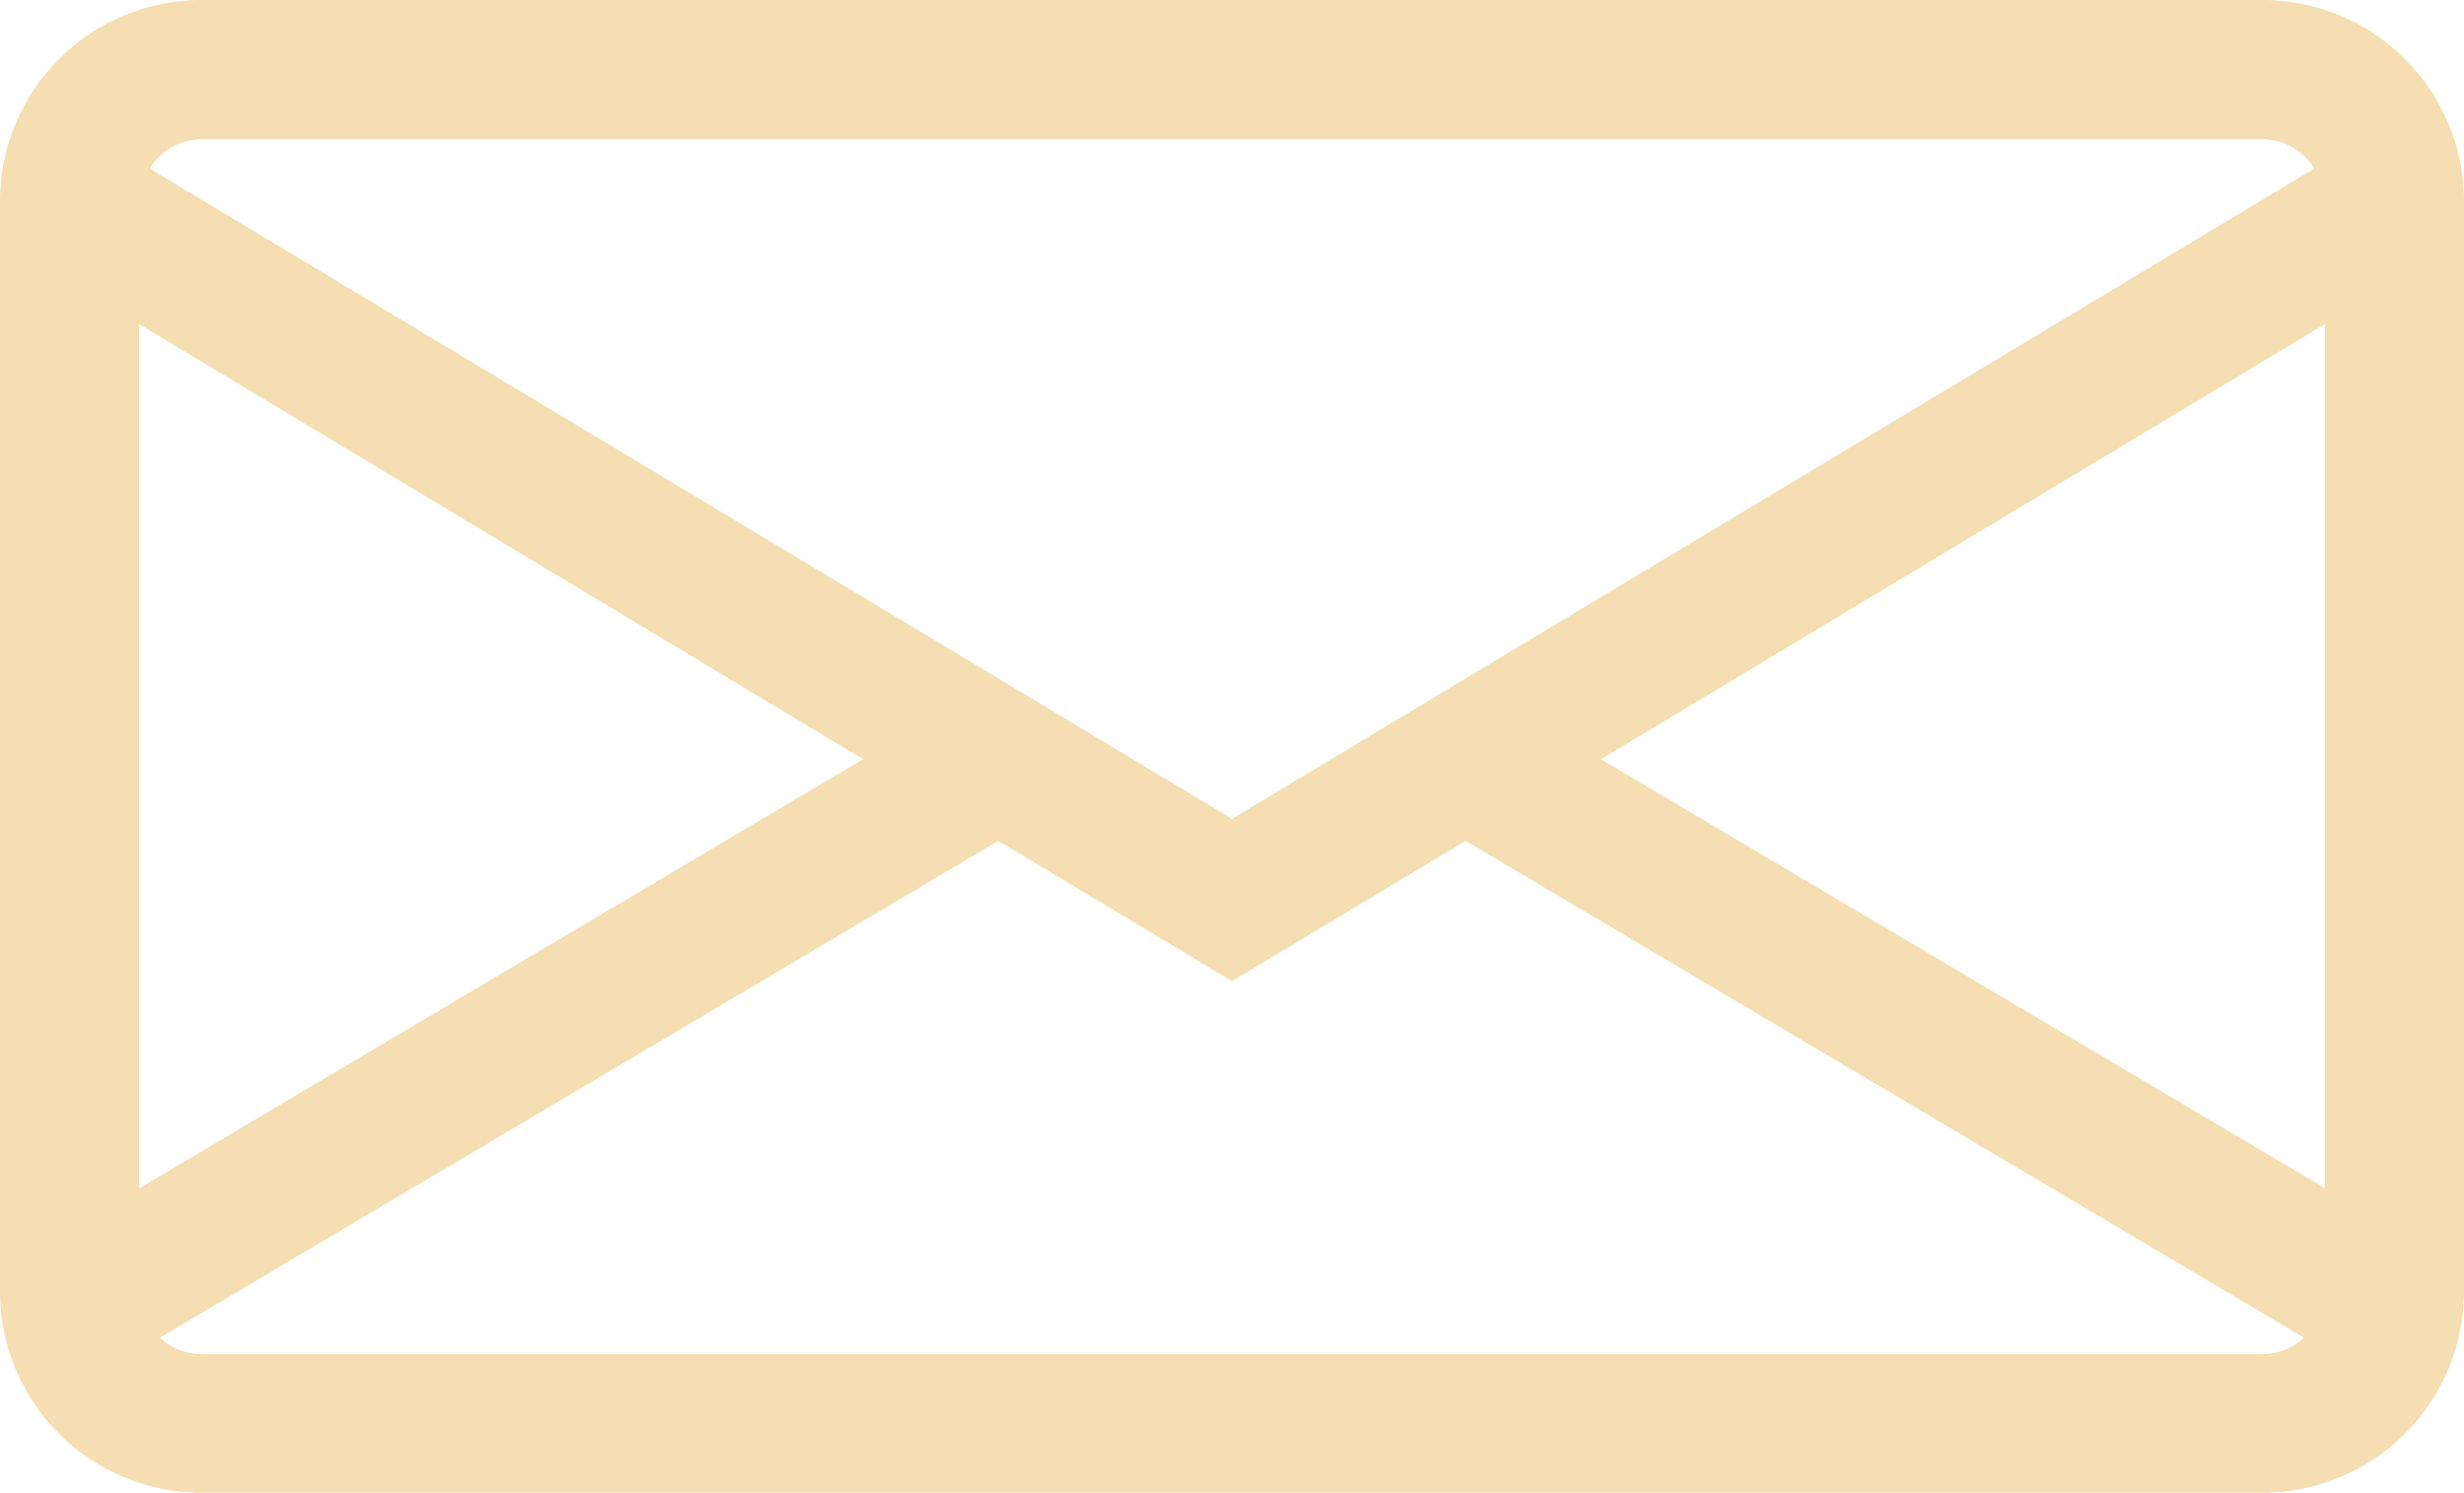 <svg xmlns="http://www.w3.org/2000/svg" width="38.643" height="23.416" viewBox="0 0 38.643 23.416">
  <path id="Path_79" data-name="Path 79" d="M4487.538,53.217h-32.329a3.16,3.16,0,0,0-3.157,3.156v17.1a3.16,3.16,0,0,0,3.157,3.157h32.329a3.16,3.16,0,0,0,3.157-3.157v-17.1A3.16,3.16,0,0,0,4487.538,53.217ZM4477.16,65.126l11.354-6.825V71.854ZM4455.209,55.4h32.329a.962.962,0,0,1,.808.461l-16.973,10.2-16.972-10.2A.961.961,0,0,1,4455.209,55.4Zm-.976,16.457V58.3l11.354,6.825Zm.976,2.6a.961.961,0,0,1-.648-.259l13.148-7.792,3.664,2.2,3.664-2.2,13.149,7.792a.961.961,0,0,1-.648.259Z" transform="translate(-4452.052 -53.217)" fill="#f4deb2"/>
</svg>
